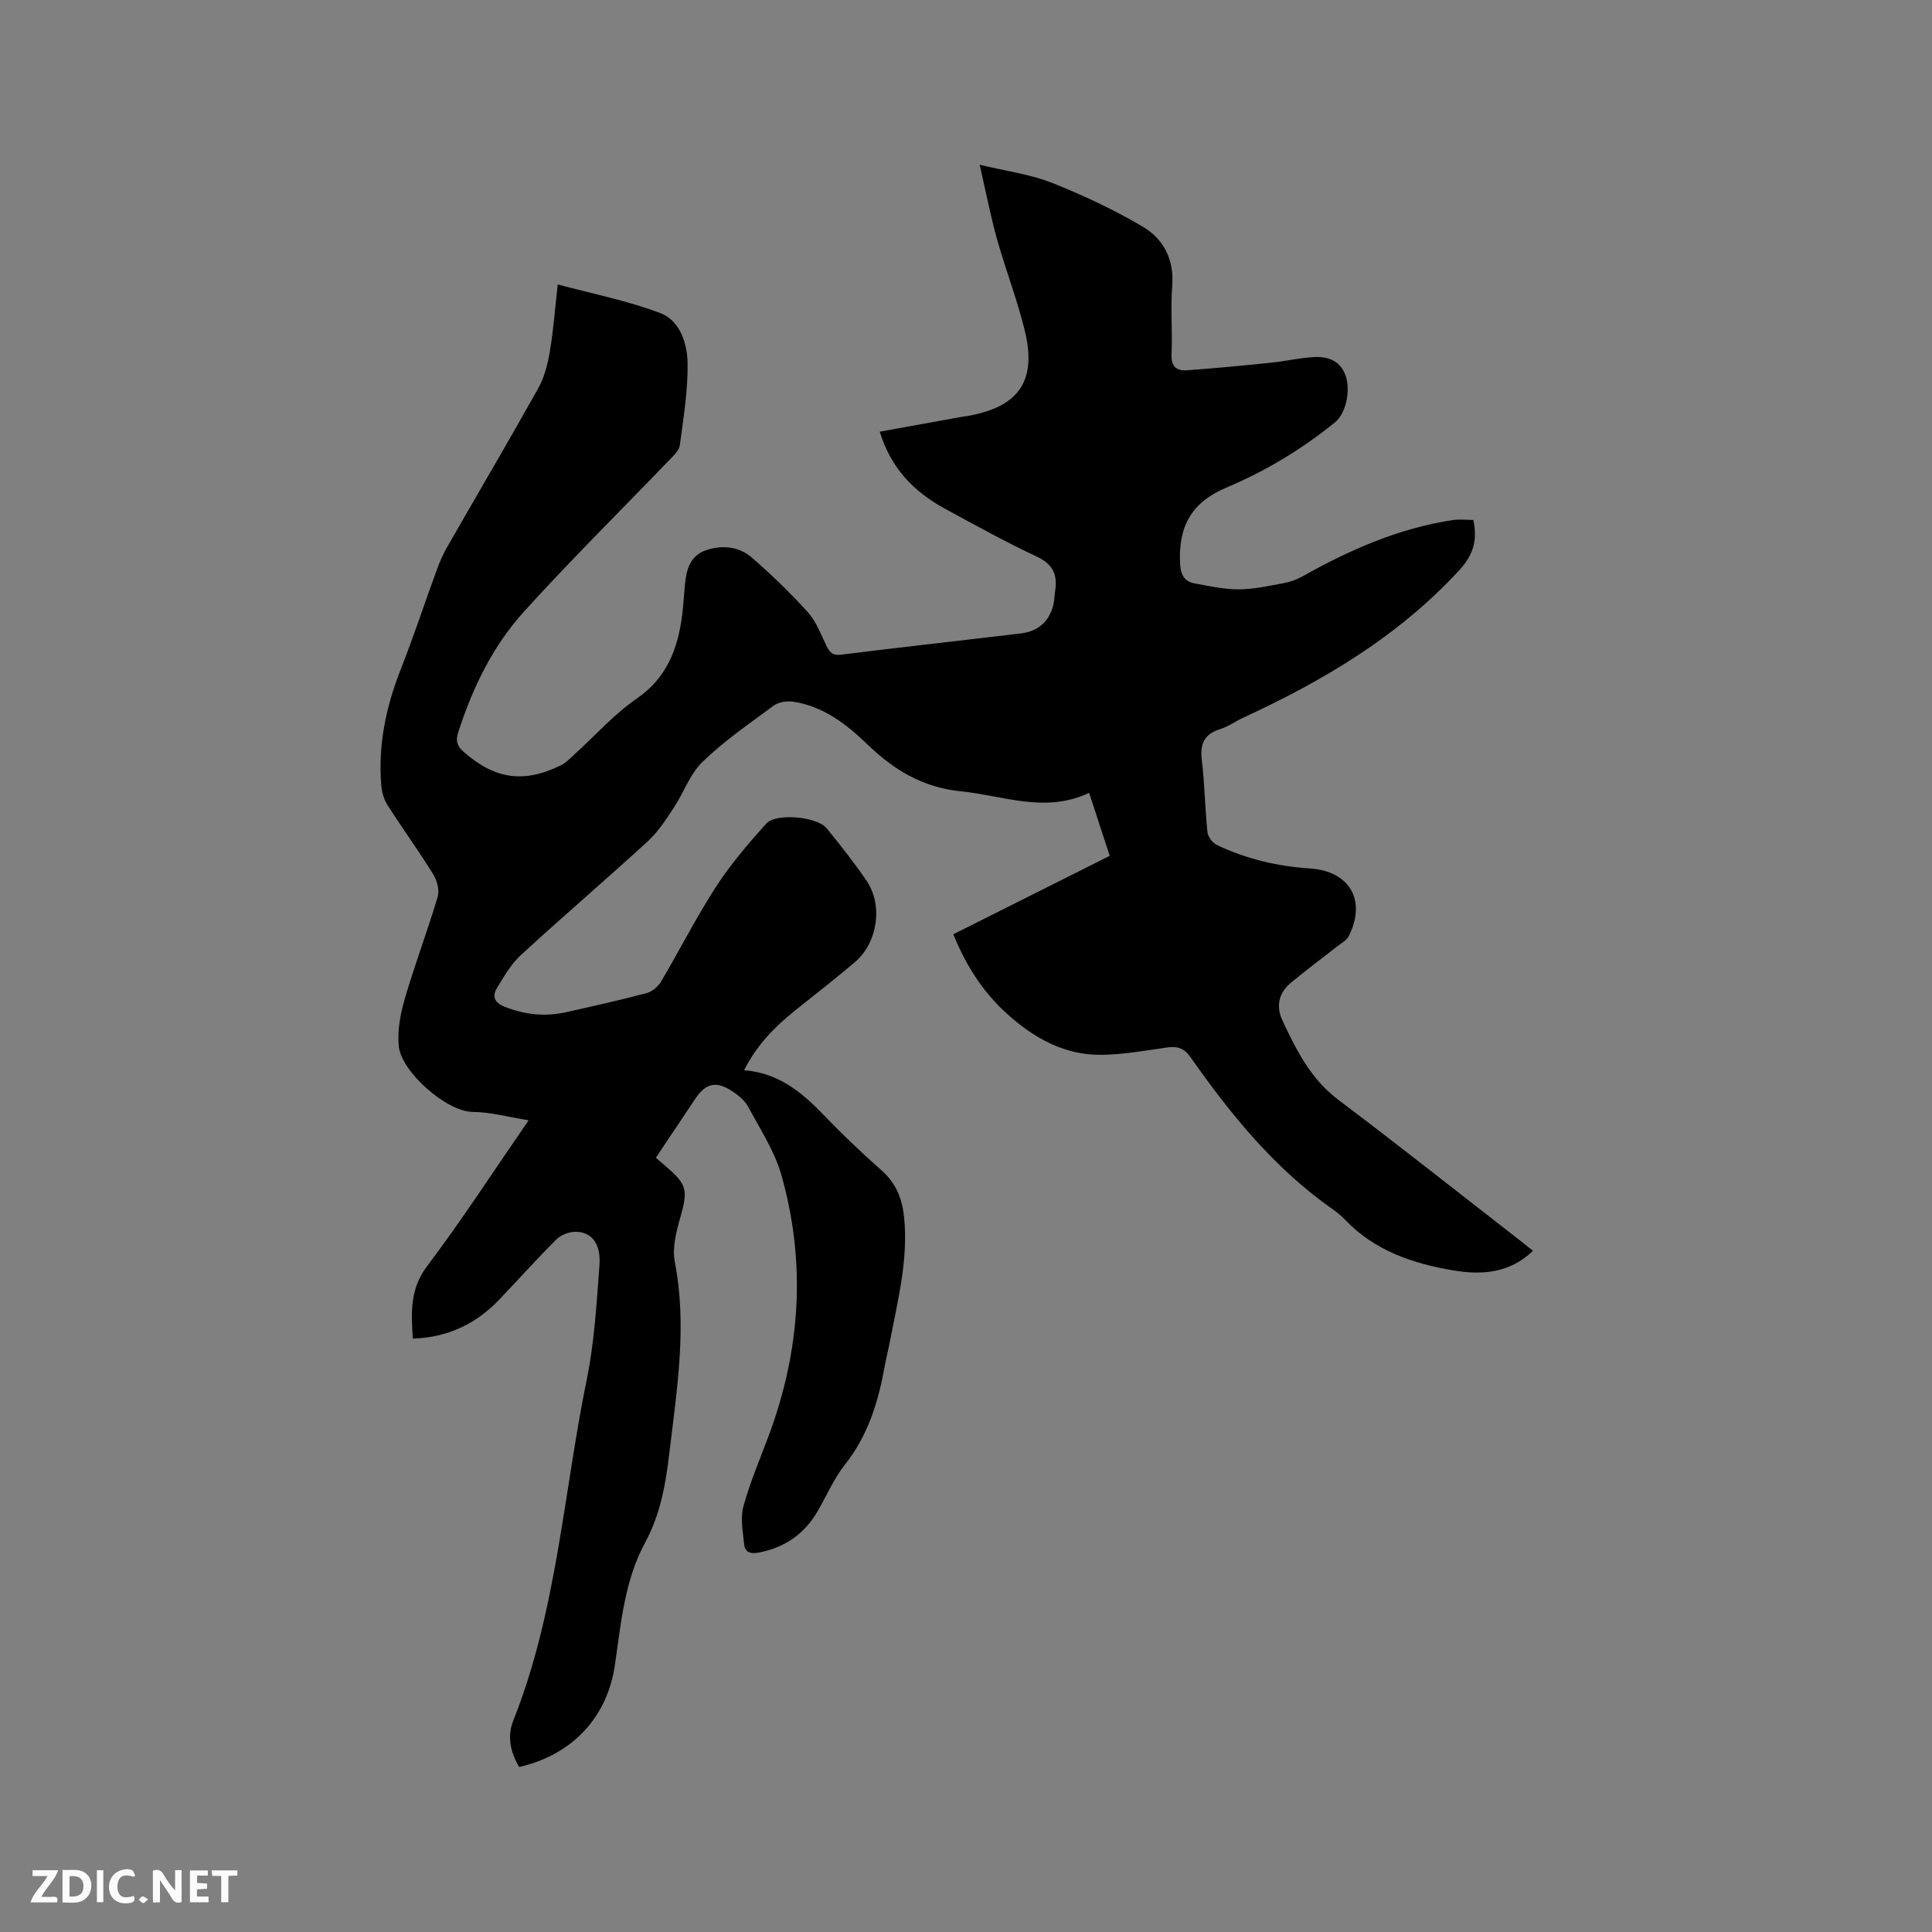 <svg enable-background="new 0 0 400 400" viewBox="0 0 400 400" xmlns="http://www.w3.org/2000/svg"><rect x="0" y="0" width="400" height="400" fill="#808080" stroke="none"/><path d="m107.49 365.84c-1.84-3.14-2.51-6.36-1.23-9.58 9.04-22.69 10.39-47.05 15.22-70.64 1.59-7.74 2.03-15.75 2.63-23.66.33-4.39-1.53-6.84-4.79-6.93-1.38-.04-3.15.6-4.12 1.57-4.06 4.03-7.86 8.32-11.82 12.46-4.82 5.03-10.68 7.86-17.91 8.08-.33-5.31-.67-10.19 2.96-15 7.26-9.63 13.83-19.78 21.02-30.2-4.14-.66-7.84-1.69-11.55-1.73-5.48-.05-14.83-8.32-15.34-13.61-.31-3.22.33-6.69 1.25-9.83 2.07-7.09 4.7-14.02 6.81-21.1.4-1.36-.12-3.36-.91-4.63-3.01-4.86-6.38-9.5-9.46-14.33-.75-1.17-1.19-2.69-1.31-4.09-.68-8.29.94-16.19 3.98-23.91 2.71-6.89 5.03-13.93 7.57-20.89.58-1.58 1.27-3.14 2.11-4.6 6.27-10.94 12.67-21.8 18.82-32.8 1.29-2.31 1.99-5.07 2.43-7.71.75-4.46 1.08-9 1.62-13.82 7.28 1.96 14.5 3.36 21.26 5.94 4.06 1.55 5.57 6.29 5.63 10.37.08 5.66-.87 11.34-1.61 16.98-.14 1.08-1.27 2.13-2.12 3.01-10.06 10.47-20.4 20.68-30.15 31.44-6.45 7.12-10.64 15.76-13.6 24.95-.56 1.74-.31 2.84 1.11 4.08 6.44 5.66 12.42 6.59 20.17 2.77 1.09-.54 1.98-1.52 2.9-2.36 4.23-3.84 8.09-8.21 12.75-11.42 6.23-4.29 8.5-10.25 9.41-17.18.29-2.2.39-4.43.61-6.65.29-2.99 1.16-5.8 4.26-6.87 3.36-1.17 6.88-.84 9.59 1.51 4.08 3.54 7.99 7.32 11.6 11.32 1.72 1.9 2.66 4.53 3.81 6.9.67 1.38 1.3 2.08 3.09 1.86 12.41-1.55 24.84-2.92 37.25-4.41 3.83-.46 6.17-2.86 6.8-6.68.1-.63.1-1.27.2-1.9.56-3.36-.27-5.67-3.73-7.29-6.51-3.05-12.83-6.55-19.15-9.99-6.36-3.47-11.11-8.37-13.41-15.89 5.76-1.04 11.35-2.06 16.94-3.07.52-.09 1.05-.14 1.57-.24 10.46-1.96 14.09-7.37 11.46-17.88-1.59-6.36-3.96-12.51-5.73-18.83-1.3-4.65-2.21-9.41-3.55-15.25 5.65 1.36 10.51 1.98 14.93 3.73 6.45 2.55 12.79 5.54 18.77 9.05 4.38 2.57 6.62 6.85 6.16 12.39-.38 4.64.09 9.33-.14 13.99-.13 2.64 1.06 3.56 3.28 3.39 5.79-.43 11.58-.97 17.36-1.57 2.94-.3 5.85-1 8.8-1.16 2.91-.16 5.52.72 6.6 3.85 1.11 3.2.01 7.87-2.17 9.64-6.87 5.58-14.35 10.09-22.53 13.54-7.2 3.03-10 8.06-9.56 15.86.12 2.1.87 3.56 2.89 3.94 3.07.58 6.18 1.27 9.27 1.26 3.15-.01 6.3-.74 9.43-1.32 1.31-.24 2.63-.74 3.79-1.39 9.75-5.48 19.88-9.93 31.04-11.63 1.41-.21 2.89-.03 4.29-.03.9 4.28-.01 7.25-2.98 10.48-12.56 13.62-28.04 22.78-44.6 30.43-1.63.75-3.14 1.86-4.83 2.39-3.31 1.04-4.22 3.06-3.81 6.41.6 4.94.65 9.94 1.17 14.9.1.98 1.06 2.26 1.96 2.69 6.09 2.9 12.56 4.41 19.29 4.86 8.22.55 11.72 6.62 8 14.01-.43.86-1.49 1.42-2.31 2.06-3.24 2.55-6.56 5-9.73 7.65-2.49 2.08-3.04 4.84-1.68 7.76 2.87 6.14 5.85 12.1 11.55 16.4 12.87 9.7 25.49 19.71 38.22 29.6.66.52 1.31 1.05 2.09 1.68-4.82 4.65-10.57 5.06-16.57 4.04-8.37-1.42-16.22-4.08-22.31-10.46-.87-.91-1.89-1.71-2.93-2.44-11.87-8.39-20.84-19.49-29.09-31.23-1.3-1.85-2.69-2.32-4.79-2.02-4.51.63-9.04 1.47-13.57 1.53-7.7.11-14.05-3.46-19.62-8.49-4.96-4.48-8.5-9.96-11.12-16.47 10.74-5.39 21.47-10.77 32.38-16.24-1.46-4.46-2.86-8.73-4.27-13.04-9.1 4.31-17.76.56-26.55-.32-7.87-.78-13.89-4.43-19.35-9.71-4.38-4.23-9.18-7.94-15.45-8.85-1.28-.18-2.98.1-3.98.84-5.04 3.71-10.23 7.3-14.71 11.62-2.62 2.52-3.89 6.4-5.97 9.53-1.6 2.42-3.22 4.96-5.34 6.9-8.67 7.95-17.62 15.6-26.28 23.56-2.04 1.87-3.51 4.43-4.97 6.84-1.03 1.7-.57 3.01 1.58 3.87 4.19 1.68 8.41 2.1 12.77 1.13 5.57-1.25 11.15-2.49 16.67-3.96 1.14-.3 2.36-1.37 2.98-2.42 3.83-6.47 7.23-13.21 11.31-19.52 3.02-4.67 6.69-8.96 10.41-13.11 2.07-2.3 10.59-1.48 12.55.95 2.87 3.54 5.72 7.11 8.27 10.88 3.41 5.02 2.28 12.77-2.36 16.75-4.1 3.52-8.39 6.8-12.6 10.2-4.15 3.34-7.82 7.09-10.41 12.25 7 .55 11.83 4.44 16.31 9.1 3.89 4.05 7.96 7.94 12.17 11.66 3.02 2.66 4.27 5.93 4.65 9.75.86 8.6-1.25 16.85-2.85 25.17-.38 1.98-.87 3.93-1.23 5.91-1.32 7.25-3.45 14.09-8.15 20.03-2.28 2.87-3.77 6.37-5.62 9.58-2.76 4.79-6.83 7.65-12.3 8.67-1.75.33-2.82-.12-2.98-1.76-.25-2.59-.81-5.37-.15-7.78 1.36-4.98 3.42-9.77 5.23-14.63 6.61-17.71 7.79-35.76 2.65-53.96-1.41-4.99-4.41-9.55-6.9-14.19-.71-1.32-2.08-2.43-3.39-3.27-3.29-2.11-5.41-1.57-7.55 1.63-2.7 4.04-5.4 8.07-8.16 12.2.9.78 1.6 1.4 2.31 2.01 4.14 3.54 4.31 4.86 2.8 10.19-.86 3.01-1.77 6.42-1.19 9.36 2.59 13.31.44 26.34-1.12 39.51-.78 6.58-1.84 12.74-5.06 18.69-4.2 7.75-4.96 16.56-6.2 25.16-1.56 10.89-8.77 18.68-19.84 21.23z" fill="#000001"/><g fill="#fafbfa"><path d="m37.59 393.81c-.92.31-1.52.05-2-.78-.7-1.2-1.52-2.34-2.47-3.78v4.59c-.55.03-.95.05-1.41.07-.03-.37-.06-.64-.06-.91 0-1.91 0-3.81 0-5.7 1.13-.41 1.77-.03 2.29.91.62 1.11 1.38 2.14 2.31 3.19v-4.2h1.35v6.61z"/><path d="m12.94 393.88v-6.75c1.9.19 3.93-.54 5.37 1.29.8 1.01.78 2.88.03 3.97-1.37 1.97-3.4 1.51-5.4 1.49m1.45-1.22c2.04.12 2.92-.58 2.89-2.21-.03-1.51-.98-2.19-2.89-2z"/><path d="m11.81 393.87h-5.49c.68-2.18 2.47-3.48 3.51-5.45h-3.08v-1.21h5.29c-.71 2.13-2.44 3.48-3.47 5.51.86 0 1.63.04 2.39-.01.79-.05 1.14.21.85 1.16"/><path d="m39.33 393.86v-6.61h3.7v1.07h-2.22v1.52c.68.04 1.34.09 2.07.13v1.07c-.72.05-1.38.09-2.1.14v1.48h2.4v1.19h-3.85z"/><path d="m27.71 388.56c-1.15-.3-2.46-.61-3.1.64-.37.73-.41 1.93-.06 2.67.63 1.35 1.99.93 3.17.68.35.94-.01 1.32-.93 1.46-1.62.25-3.05-.27-3.76-1.48-.73-1.24-.6-3.03.31-4.17.88-1.11 2.71-1.7 4-1.16.32.13.44.74.65 1.12-.1.08-.19.16-.28.24"/><path d="m49.15 387.24v1.07c-.59.02-1.17.05-1.87.08v5.44h-1.48v-5.44h-1.85c-.05-.4-.08-.73-.13-1.15z"/><path d="m20.06 387.21h1.33v6.62h-1.33z"/><path d="m30.68 393.25c-.49.38-.8.79-1.05.76-.32-.05-.6-.45-.9-.7.26-.24.51-.64.8-.67.29-.04.62.3 1.15.61"/></g></svg>